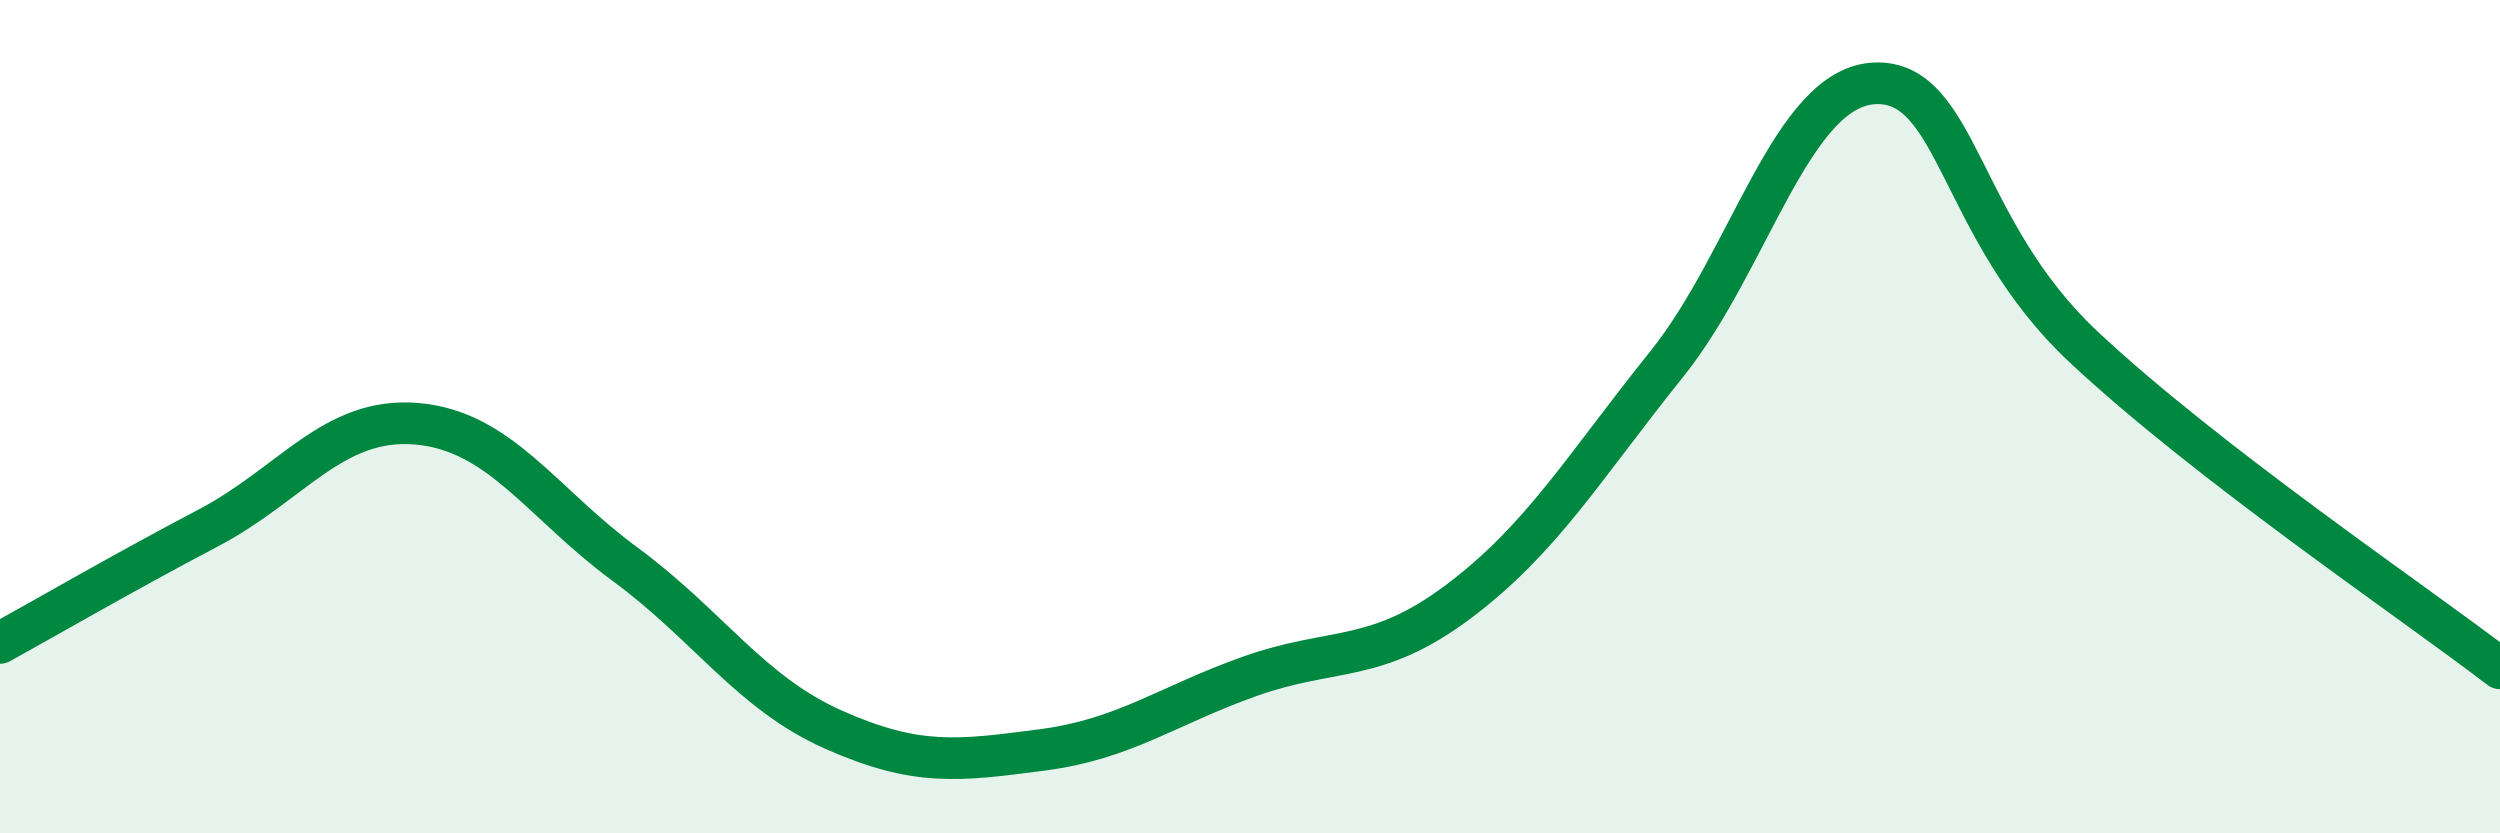 
    <svg width="60" height="20" viewBox="0 0 60 20" xmlns="http://www.w3.org/2000/svg">
      <path
        d="M 0,15.43 C 1,14.88 3,13.72 5,12.67 C 7,11.62 8,10 10,10.17 C 12,10.34 13,12.07 15,13.54 C 17,15.01 18,16.62 20,17.51 C 22,18.4 23,18.26 25,18 C 27,17.74 28,16.94 30,16.23 C 32,15.52 33,15.94 35,14.44 C 37,12.94 38,11.23 40,8.74 C 42,6.25 43,2.08 45,2 C 47,1.92 47,5.51 50,8.32 C 53,11.13 58,14.5 60,16.04L60 20L0 20Z"
        fill="#008740"
        opacity="0.1"
        stroke-linecap="round"
        stroke-linejoin="round"
      />
      <path
        d="M 0,15.43 C 1,14.88 3,13.72 5,12.67 C 7,11.62 8,10 10,10.17 C 12,10.34 13,12.07 15,13.54 C 17,15.01 18,16.62 20,17.51 C 22,18.4 23,18.26 25,18 C 27,17.74 28,16.94 30,16.23 C 32,15.52 33,15.94 35,14.44 C 37,12.94 38,11.23 40,8.74 C 42,6.25 43,2.08 45,2 C 47,1.92 47,5.51 50,8.32 C 53,11.13 58,14.5 60,16.04"
        stroke="#008740"
        stroke-width="1"
        fill="none"
        stroke-linecap="round"
        stroke-linejoin="round"
      />
    </svg>
  
